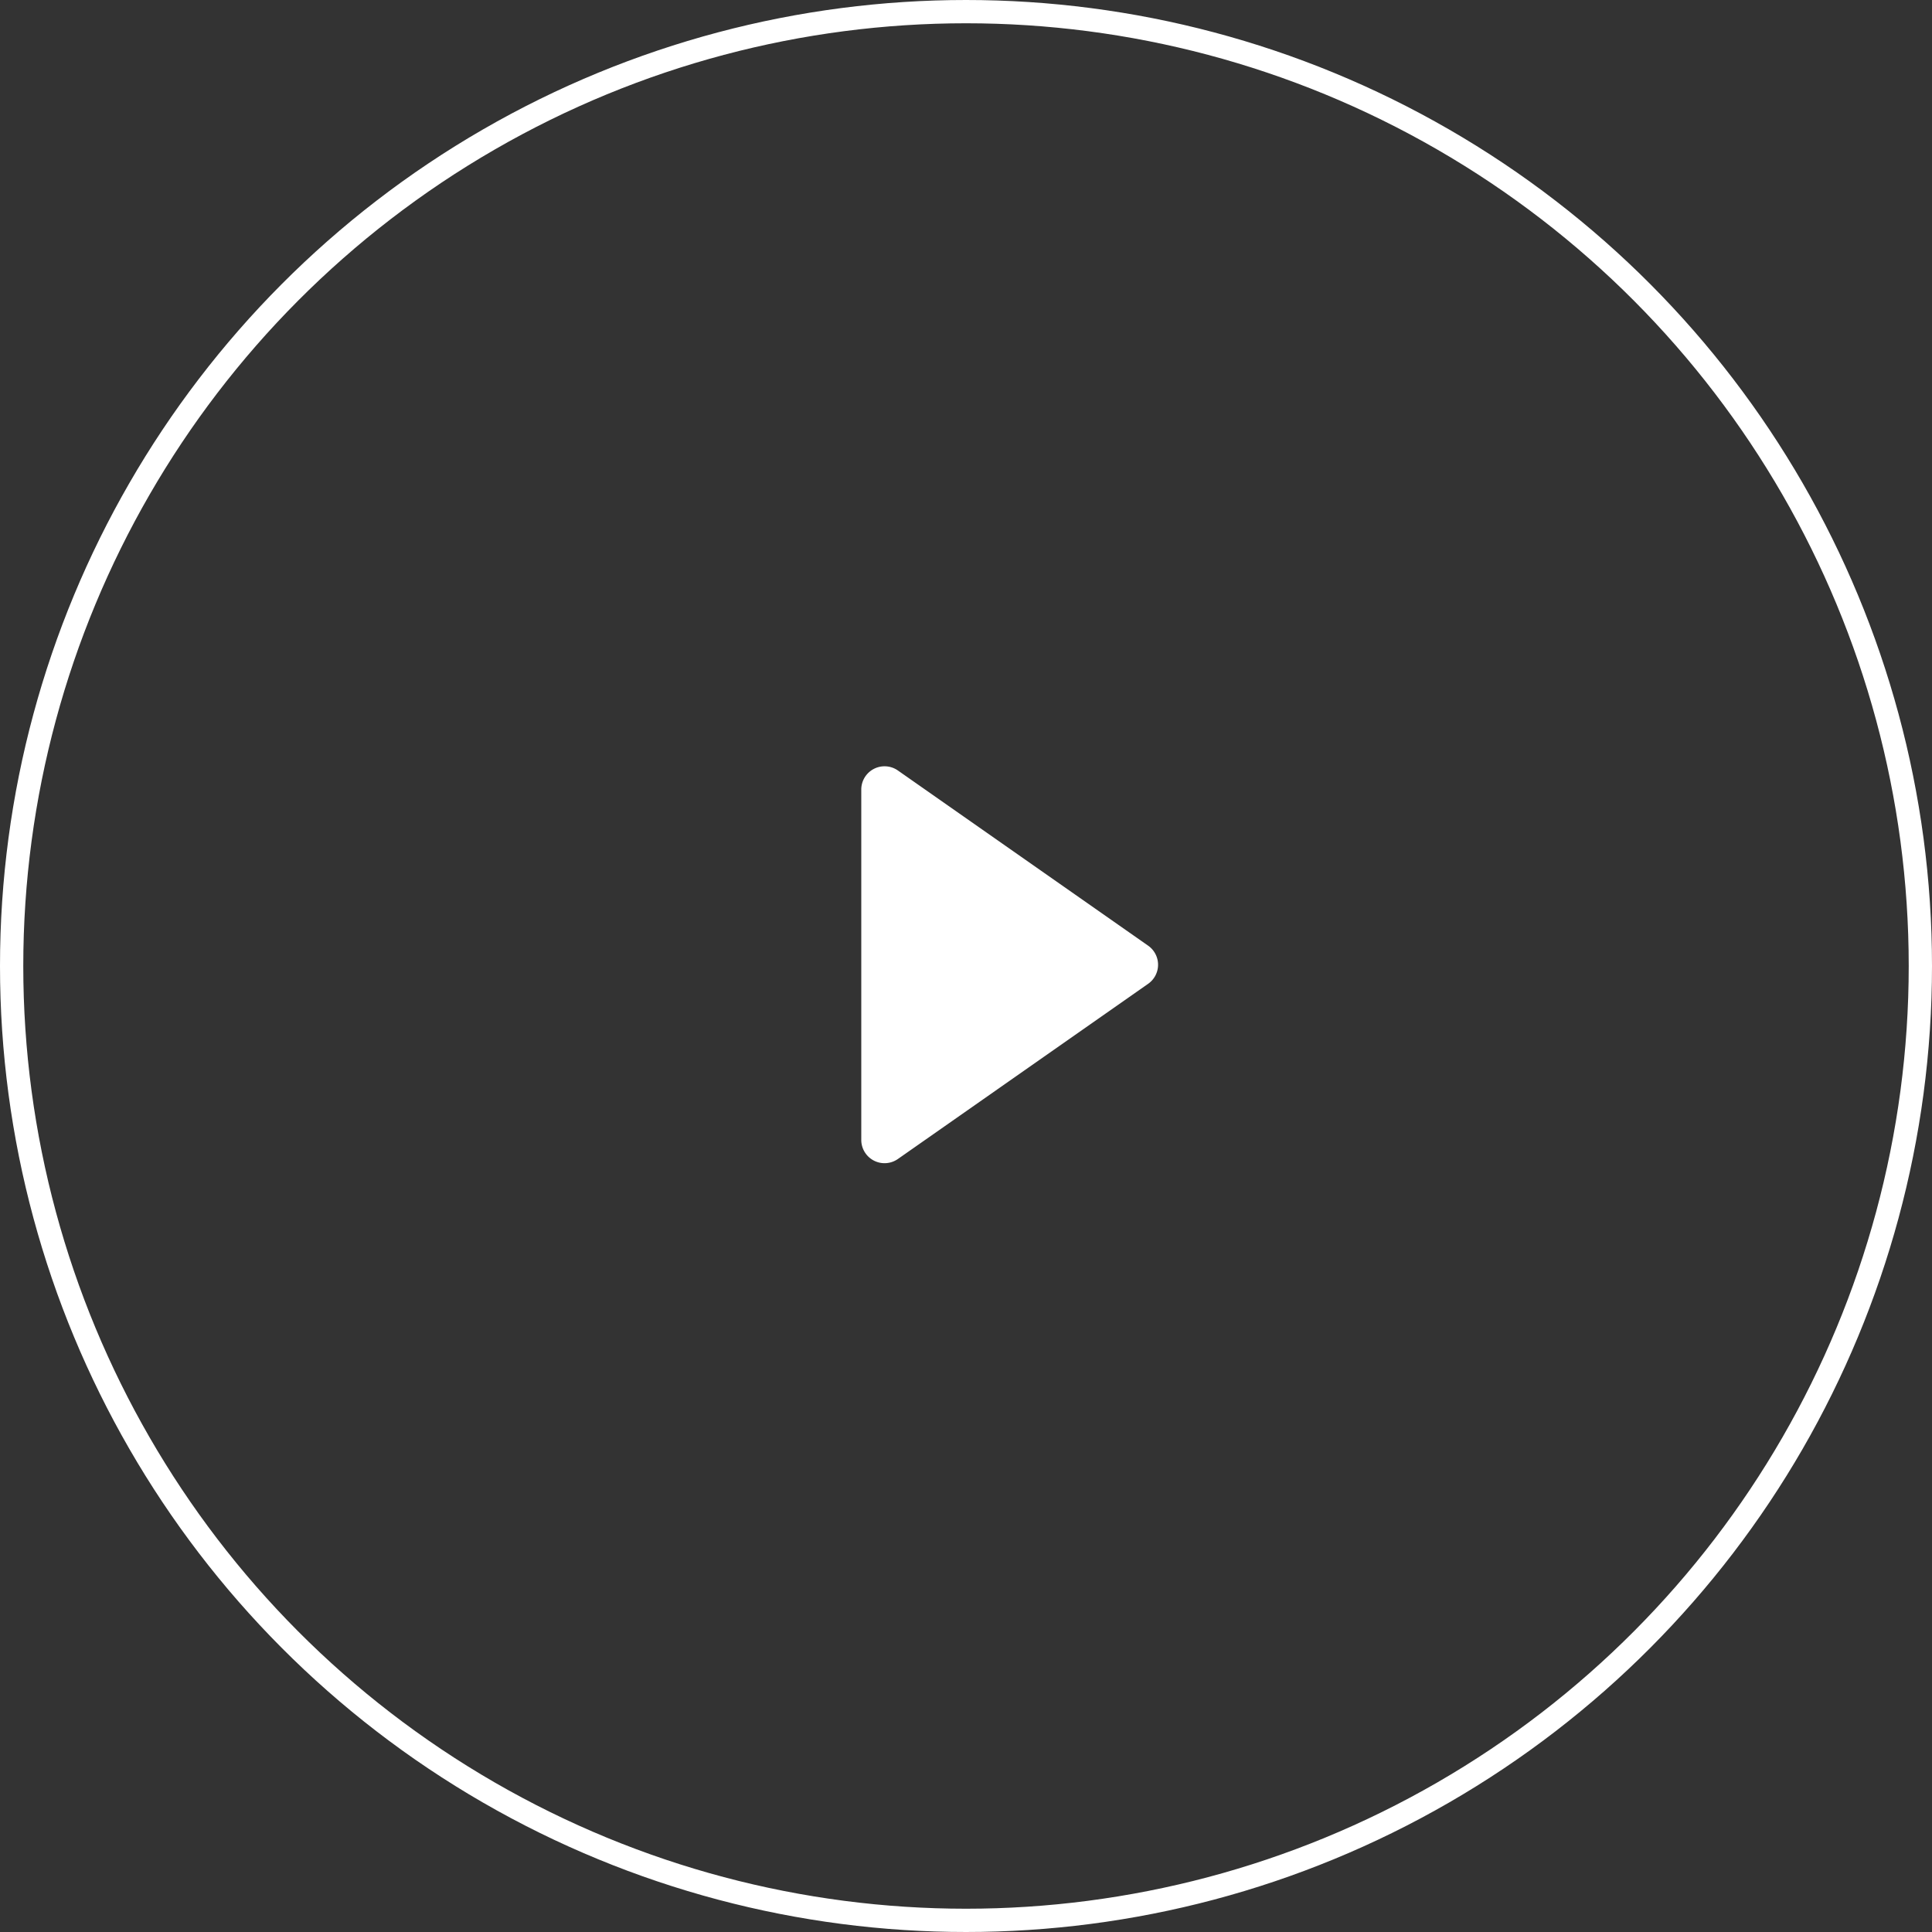 <svg xmlns="http://www.w3.org/2000/svg" width="83" height="83"><rect width="100%" height="100%" fill="#333333" stroke="none"/><defs><style>.a{fill:#fff}.b,.d{fill:none}.b{stroke:#fff}.c{stroke:none}</style></defs><path class="a" d="M49.325 40.627a1 1 0 0 1 0 1.638l-10.751 7.526a1 1 0 0 1-1.573-.819V33.921a1 1 0 0 1 1.572-.821z"/><g class="b"><circle class="c" cx="41.5" cy="41.5" r="41.5"/><circle class="d" cx="41.5" cy="41.5" r="41"/></g></svg>